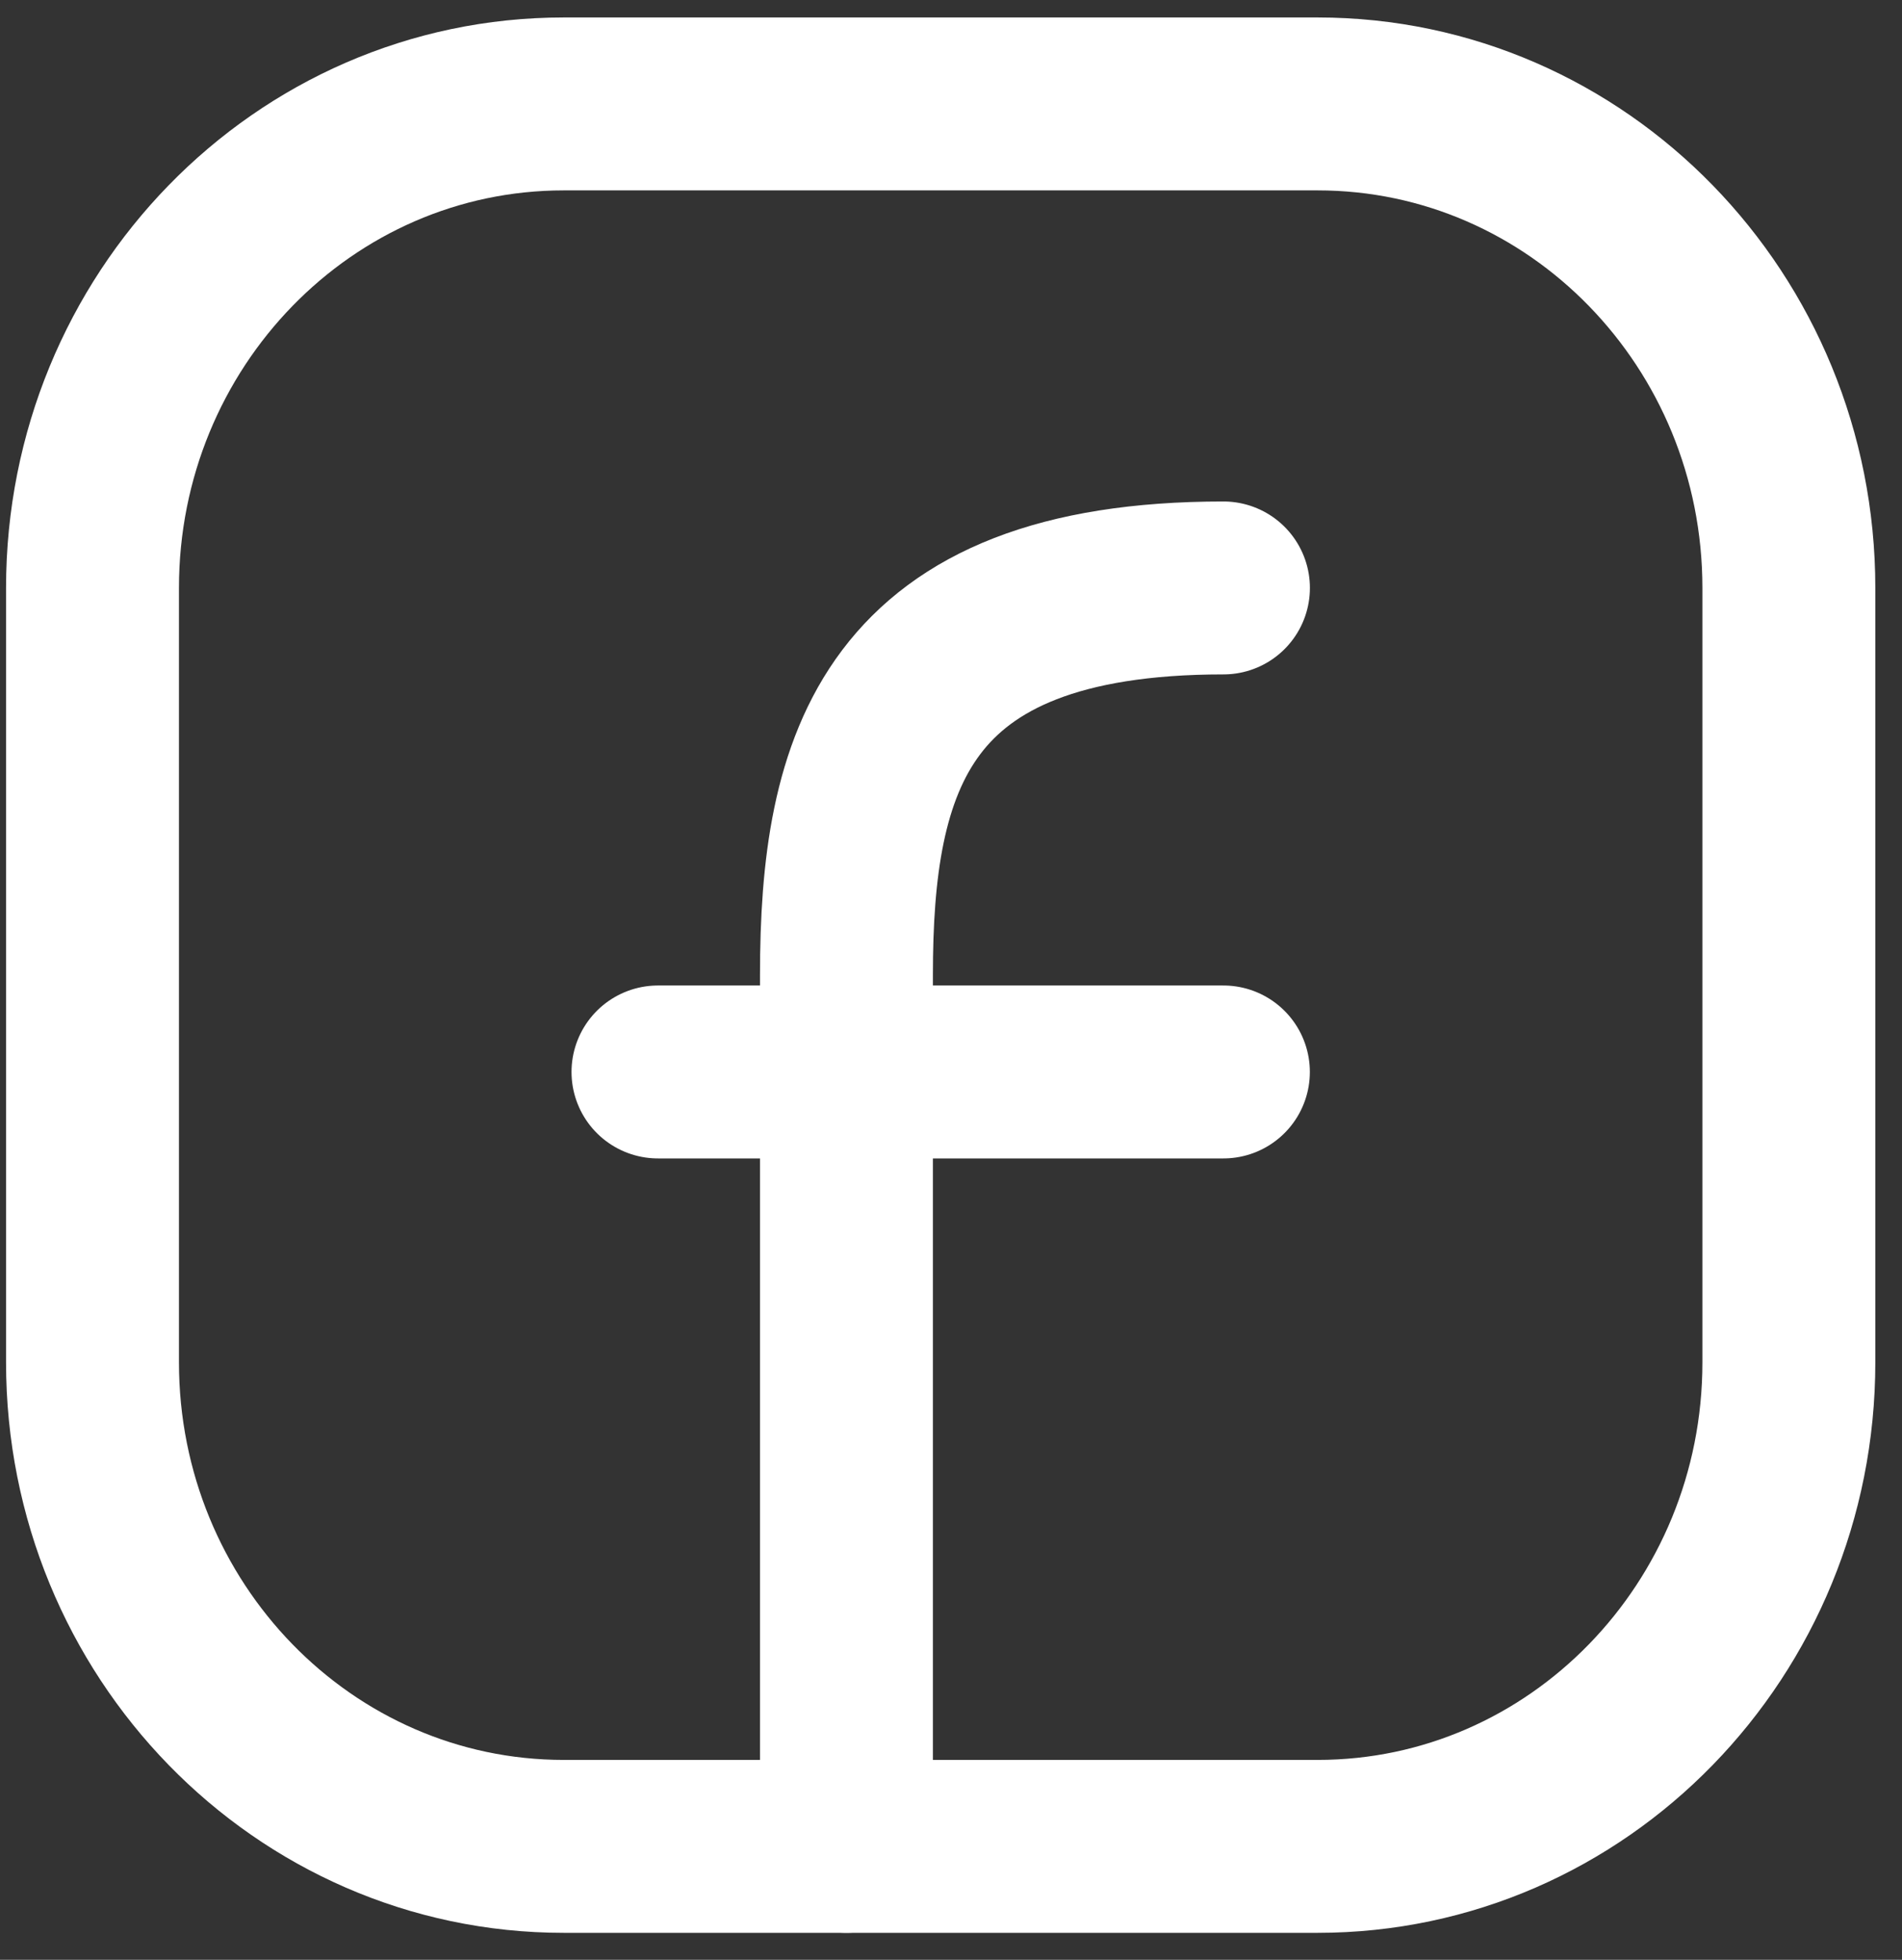 <svg width="33" height="34" viewBox="0 0 33 34" fill="none" xmlns="http://www.w3.org/2000/svg">
<rect x="0" y="0" width="33" height="34" fill="#333333" stroke="none"/>
<path d="M31.037 10.2V23.635C31.037 28.272 27.377 32.032 22.861 32.032H9.781C5.266 32.032 1.605 28.272 1.605 23.635V10.2C1.605 5.562 5.266 1.803 9.781 1.803H22.861C27.377 1.803 31.037 5.562 31.037 10.2Z" stroke="white" stroke-width="3" stroke-linecap="round" stroke-linejoin="round"/>
<path d="M14.686 32.032C14.686 26.994 14.686 21.956 14.686 16.917C14.686 13.243 15.504 10.2 21.227 10.2" stroke="white" stroke-width="3" stroke-linecap="round" stroke-linejoin="round"/>
<path d="M11.416 18.597H14.686H21.226" stroke="white" stroke-width="3" stroke-linecap="round" stroke-linejoin="round"/>
</svg>
